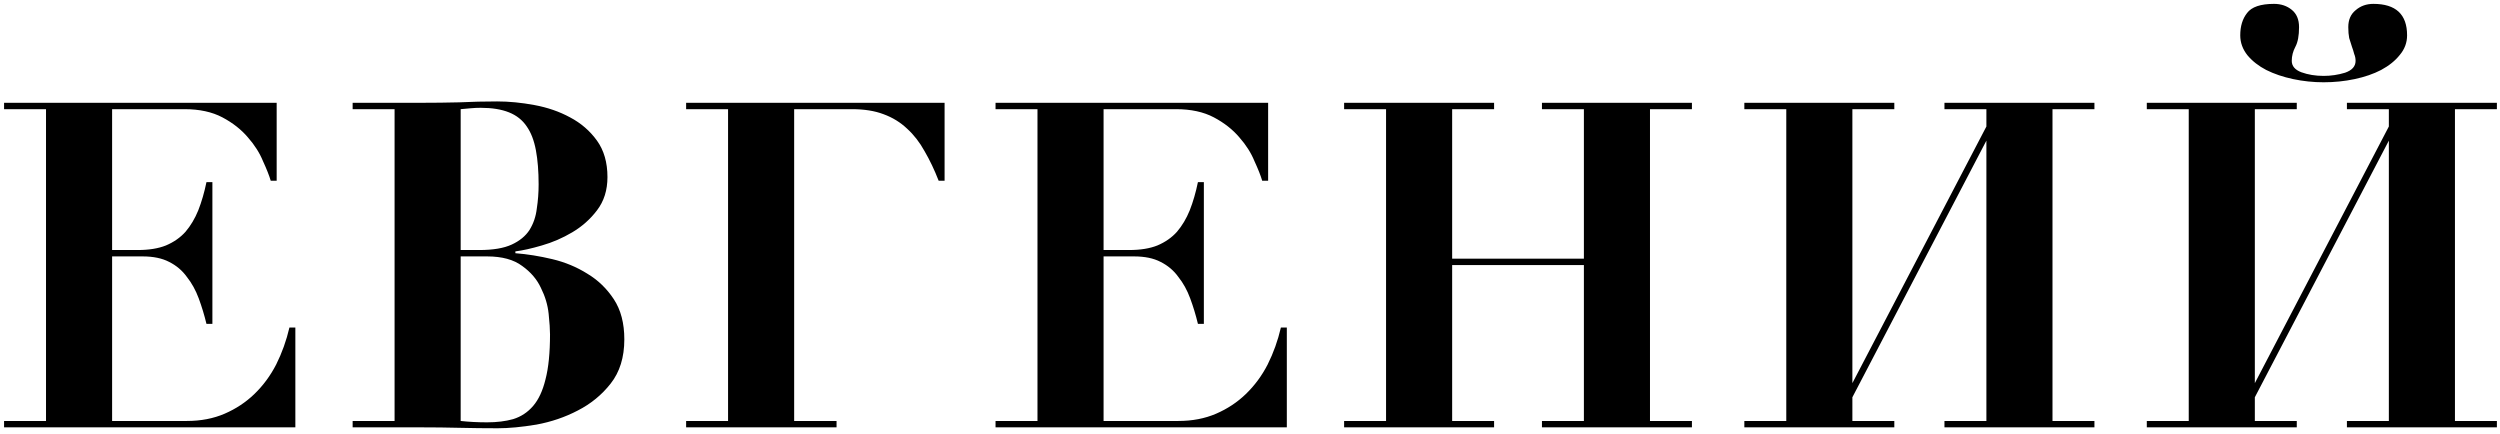<?xml version="1.0" encoding="UTF-8"?> <svg xmlns="http://www.w3.org/2000/svg" width="351" height="61" viewBox="0 0 351 61" fill="none"><path d="M38.844 14.432V25.376H38.012C37.798 24.651 37.436 23.733 36.924 22.624C36.454 21.472 35.75 20.363 34.812 19.296C33.873 18.187 32.678 17.248 31.228 16.48C29.777 15.712 28.006 15.328 25.916 15.328H15.74V35.104H19.324C20.902 35.104 22.225 34.891 23.292 34.464C24.401 33.995 25.318 33.355 26.044 32.544C26.769 31.691 27.366 30.688 27.836 29.536C28.305 28.341 28.689 27.019 28.988 25.568H29.82V45.472H28.988C28.689 44.235 28.326 43.04 27.9 41.888C27.473 40.736 26.918 39.733 26.236 38.88C25.596 37.984 24.764 37.28 23.74 36.768C22.758 36.256 21.521 36 20.028 36H15.74V59.104H26.236C28.198 59.104 29.969 58.763 31.548 58.08C33.126 57.397 34.513 56.48 35.708 55.328C36.945 54.133 37.969 52.747 38.78 51.168C39.59 49.547 40.209 47.819 40.636 45.984H41.468V60H0.572V59.104H6.46V15.328H0.572V14.432H38.844ZM67.303 35.104C69.223 35.104 70.738 34.848 71.847 34.336C72.957 33.824 73.789 33.141 74.343 32.288C74.898 31.392 75.239 30.389 75.367 29.28C75.538 28.171 75.623 27.04 75.623 25.888C75.623 24.053 75.495 22.453 75.239 21.088C74.983 19.723 74.557 18.613 73.959 17.76C73.362 16.864 72.53 16.203 71.463 15.776C70.397 15.349 69.074 15.136 67.495 15.136C67.026 15.136 66.557 15.157 66.087 15.2C65.618 15.243 65.149 15.285 64.679 15.328V35.104H67.303ZM64.679 59.104C65.831 59.232 67.069 59.296 68.391 59.296C69.757 59.296 70.973 59.147 72.039 58.848C73.149 58.507 74.087 57.888 74.855 56.992C75.623 56.096 76.199 54.859 76.583 53.28C77.01 51.659 77.223 49.547 77.223 46.944C77.223 46.261 77.159 45.301 77.031 44.064C76.903 42.827 76.541 41.611 75.943 40.416C75.389 39.221 74.514 38.197 73.319 37.344C72.125 36.448 70.482 36 68.391 36H64.679V59.104ZM49.511 15.328V14.432H59.175C60.967 14.432 62.738 14.411 64.487 14.368C66.237 14.283 68.007 14.24 69.799 14.24C71.463 14.24 73.213 14.411 75.047 14.752C76.882 15.093 78.546 15.669 80.039 16.48C81.575 17.291 82.834 18.379 83.815 19.744C84.797 21.109 85.287 22.816 85.287 24.864C85.287 26.699 84.797 28.256 83.815 29.536C82.877 30.773 81.725 31.797 80.359 32.608C78.994 33.419 77.565 34.037 76.071 34.464C74.621 34.891 73.383 35.168 72.359 35.296V35.552C74.023 35.68 75.751 35.957 77.543 36.384C79.335 36.811 80.978 37.493 82.471 38.432C83.965 39.328 85.202 40.523 86.183 42.016C87.165 43.509 87.655 45.387 87.655 47.648C87.655 50.165 87.015 52.235 85.735 53.856C84.498 55.435 82.962 56.693 81.127 57.632C79.335 58.571 77.394 59.232 75.303 59.616C73.255 59.957 71.442 60.128 69.863 60.128C68.071 60.128 66.279 60.107 64.487 60.064C62.738 60.021 60.967 60 59.175 60H49.511V59.104H55.399V15.328H49.511ZM96.332 15.328V14.432H132.62V25.376H131.788C131.19 23.84 130.529 22.453 129.804 21.216C129.121 19.979 128.31 18.933 127.372 18.08C126.433 17.184 125.324 16.501 124.044 16.032C122.806 15.563 121.334 15.328 119.628 15.328H111.5V59.104H117.452V60H96.332V59.104H102.22V15.328H96.332ZM178.046 14.432V25.376H177.214C177.001 24.651 176.638 23.733 176.126 22.624C175.657 21.472 174.953 20.363 174.014 19.296C173.076 18.187 171.881 17.248 170.43 16.48C168.98 15.712 167.209 15.328 165.118 15.328H154.942V35.104H158.526C160.105 35.104 161.428 34.891 162.494 34.464C163.604 33.995 164.521 33.355 165.246 32.544C165.972 31.691 166.569 30.688 167.038 29.536C167.508 28.341 167.892 27.019 168.19 25.568H169.022V45.472H168.19C167.892 44.235 167.529 43.04 167.102 41.888C166.676 40.736 166.121 39.733 165.438 38.88C164.798 37.984 163.966 37.28 162.942 36.768C161.961 36.256 160.724 36 159.23 36H154.942V59.104H165.438C167.401 59.104 169.172 58.763 170.75 58.08C172.329 57.397 173.716 56.48 174.91 55.328C176.148 54.133 177.172 52.747 177.982 51.168C178.793 49.547 179.412 47.819 179.838 45.984H180.67V60H139.774V59.104H145.662V15.328H139.774V14.432H178.046ZM209.77 14.432V15.328H203.882V36.32H222.378V15.328H216.49V14.432H237.546V15.328H231.658V59.104H237.546V60H216.49V59.104H222.378V37.216H203.882V59.104H209.77V60H188.714V59.104H194.602V15.328H188.714V14.432H209.77ZM265.962 14.432V15.328H260.074V53.792L278.89 17.76V15.328H273.002V14.432H294.058V15.328H288.17V59.104H294.058V60H273.002V59.104H278.89V19.744L260.074 55.776V59.104H265.962V60H244.906V59.104H250.794V15.328H244.906V14.432H265.962ZM322.467 14.432V15.328H316.579V53.792L335.395 17.76V15.328H329.507V14.432H350.563V15.328H344.675V59.104H350.563V60H329.507V59.104H335.395V19.744L316.579 55.776V59.104H322.467V60H301.411V59.104H307.299V15.328H301.411V14.432H322.467ZM326.243 11.552C324.793 11.552 323.363 11.403 321.955 11.104C320.547 10.805 319.289 10.379 318.179 9.824C317.113 9.269 316.238 8.587 315.555 7.776C314.873 6.923 314.531 5.984 314.531 4.96C314.531 3.68 314.851 2.635 315.491 1.824C316.131 0.971 317.39 0.544 319.267 0.544C320.249 0.544 321.081 0.821 321.763 1.376C322.446 1.931 322.787 2.741 322.787 3.808C322.787 5.003 322.617 5.92 322.275 6.56C321.934 7.2 321.763 7.861 321.763 8.544C321.763 9.269 322.211 9.803 323.107 10.144C324.046 10.485 325.091 10.656 326.243 10.656C327.267 10.656 328.27 10.507 329.251 10.208C330.233 9.867 330.723 9.312 330.723 8.544C330.723 8.203 330.659 7.883 330.531 7.584C330.446 7.243 330.339 6.901 330.211 6.56C330.083 6.176 329.955 5.771 329.827 5.344C329.742 4.917 329.699 4.405 329.699 3.808C329.699 2.784 330.041 1.995 330.723 1.44C331.406 0.843 332.238 0.544 333.219 0.544C336.377 0.544 337.955 2.016 337.955 4.96C337.955 5.984 337.614 6.901 336.931 7.712C336.291 8.523 335.417 9.227 334.307 9.824C333.241 10.379 332.003 10.805 330.595 11.104C329.187 11.403 327.737 11.552 326.243 11.552Z" fill="black"></path></svg> 